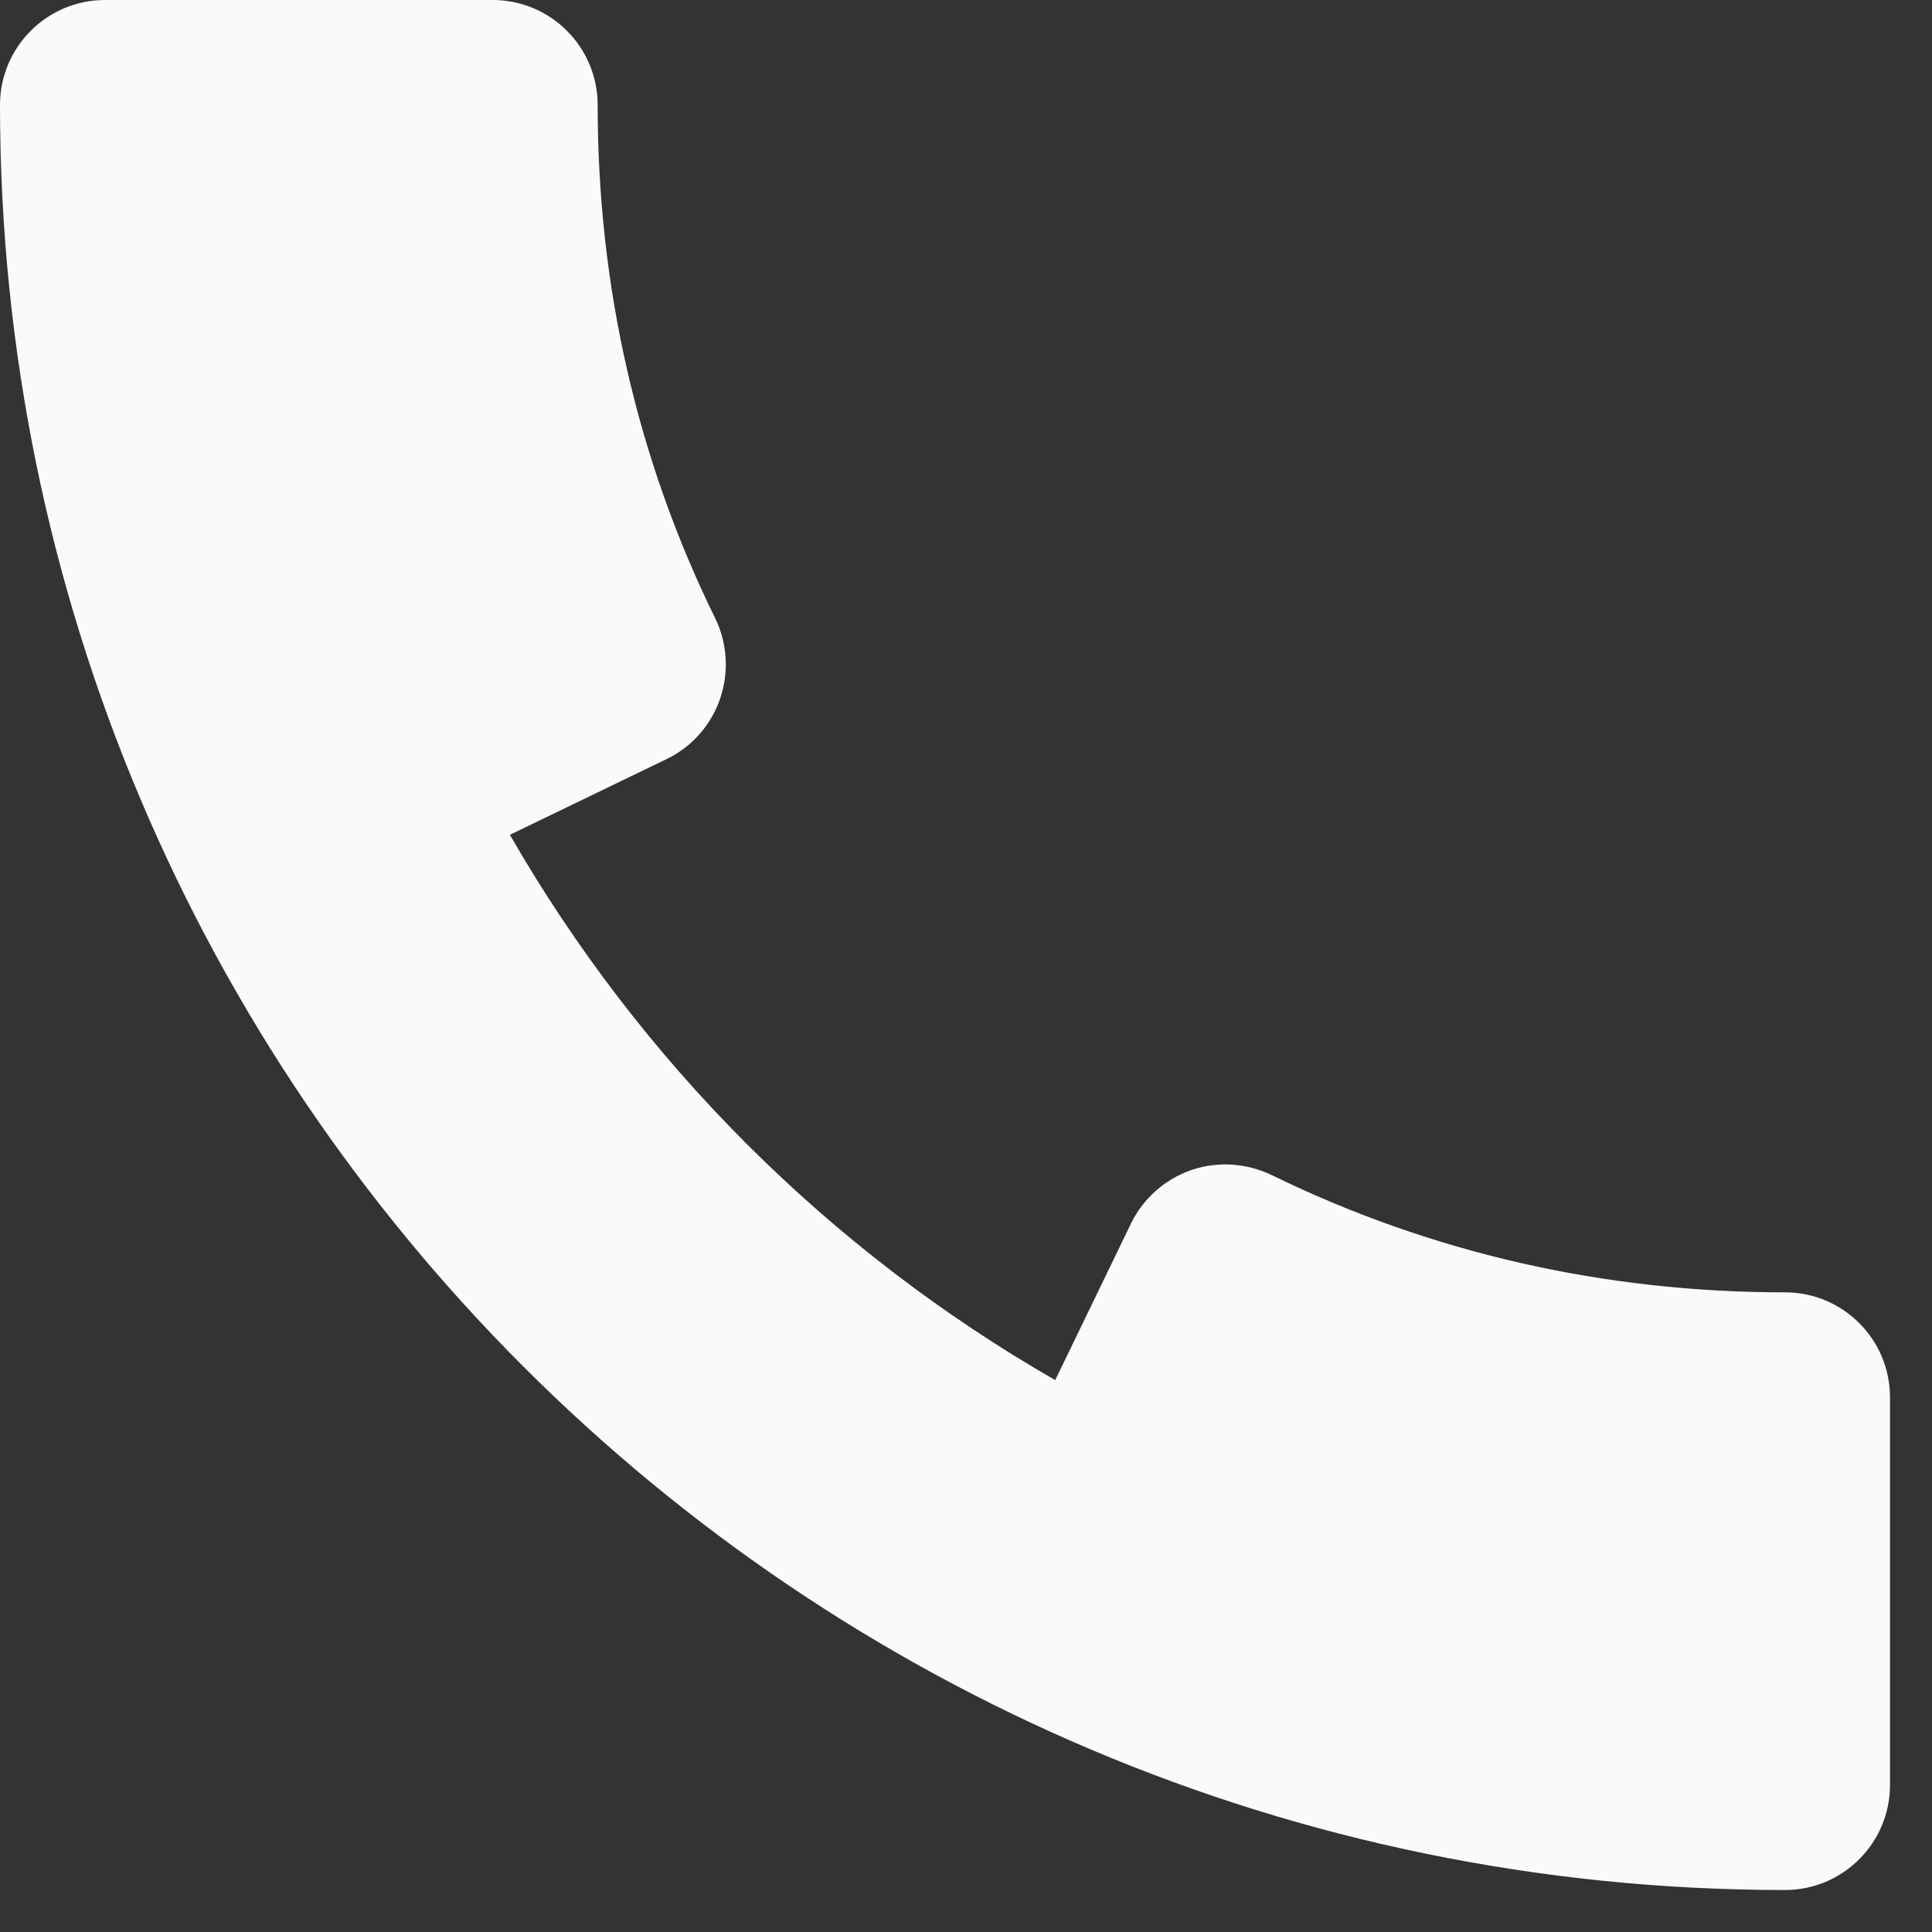 <svg width="23" height="23" viewBox="0 0 23 23" fill="none" xmlns="http://www.w3.org/2000/svg">
<rect x="0" y="0" width="23" height="23" fill="#333333" stroke="none"/>
<path d="M21.25 15.385C19.093 15.385 17.035 14.915 15.137 13.988C14.84 13.845 14.495 13.822 14.18 13.93C13.865 14.04 13.607 14.27 13.463 14.568L12.562 16.43C9.863 14.88 7.622 12.637 6.07 9.938L7.935 9.037C8.235 8.893 8.463 8.635 8.572 8.32C8.68 8.005 8.66 7.66 8.515 7.362C7.585 5.468 7.115 3.41 7.115 1.25C7.115 0.56 6.555 0 5.865 0H1.25C0.56 0 0 0.56 0 1.25C0 12.967 9.533 22.5 21.25 22.5C21.94 22.5 22.5 21.94 22.5 21.25V16.635C22.5 15.945 21.94 15.385 21.25 15.385Z" fill="#FAFAFA"/>
</svg>
